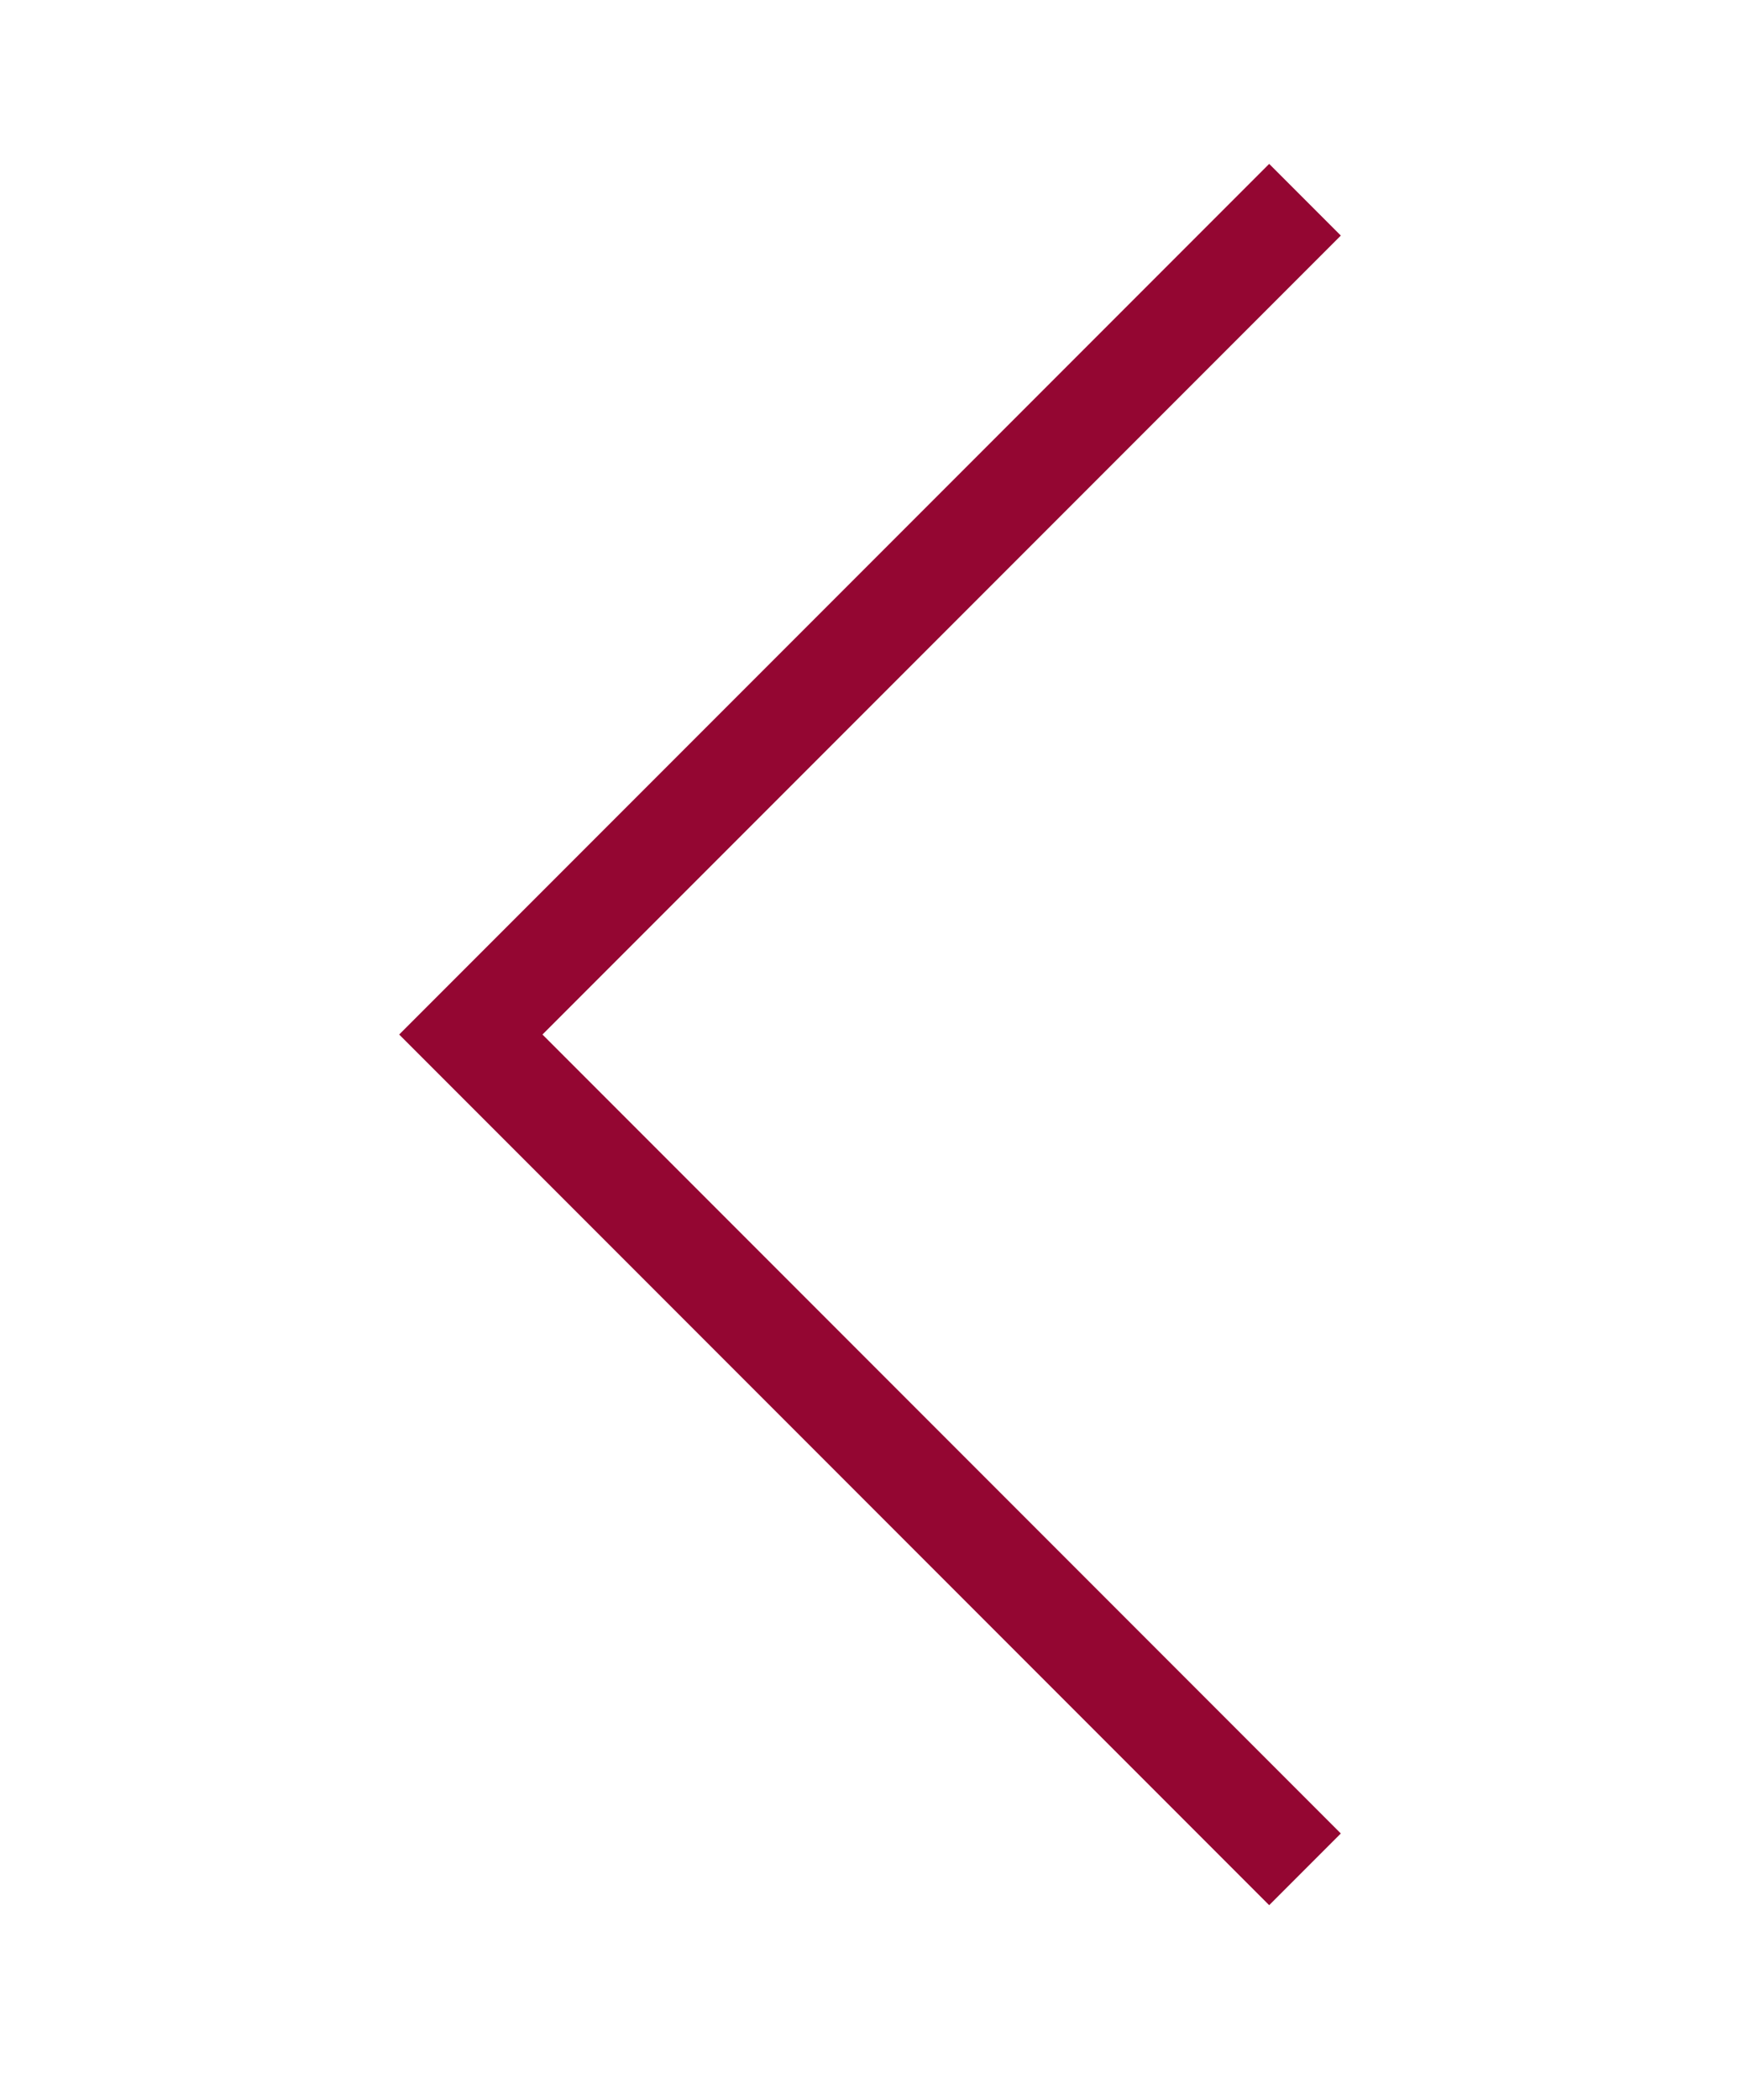 <?xml version="1.0" encoding="utf-8"?>
<!-- Generator: Adobe Illustrator 24.2.3, SVG Export Plug-In . SVG Version: 6.00 Build 0)  -->
<svg version="1.1" id="Ebene_1" xmlns="http://www.w3.org/2000/svg" xmlns:xlink="http://www.w3.org/1999/xlink" x="0px" y="0px"
	 width="17px" height="20.5px" viewBox="0 0 17 20.5" style="enable-background:new 0 0 17 20.5;" xml:space="preserve">
<style type="text/css">
	.st0{fill-rule:evenodd;clip-rule:evenodd;fill:#940632;}
</style>
<g id="Konfigurator_1_">
	<g id="Straehle_Screendesign_Kuben-Konfigurator-2020_step-1-1_1440px" transform="translate(-573, -478)">
		<g id="Konfigurator" transform="translate(190, 130)">
			<g id="card" transform="translate(0, 320)">
				<g id="check" transform="translate(376, 20)">
					<path id="Combined-Shape" class="st0" d="M20.1,10.3l-7.8,7.8l7.8,7.8l-0.7,0.7l-8.5-8.5l8.5-8.5L20.1,10.3z"/>
				</g>
			</g>
		</g>
	</g>
</g>
</svg>
